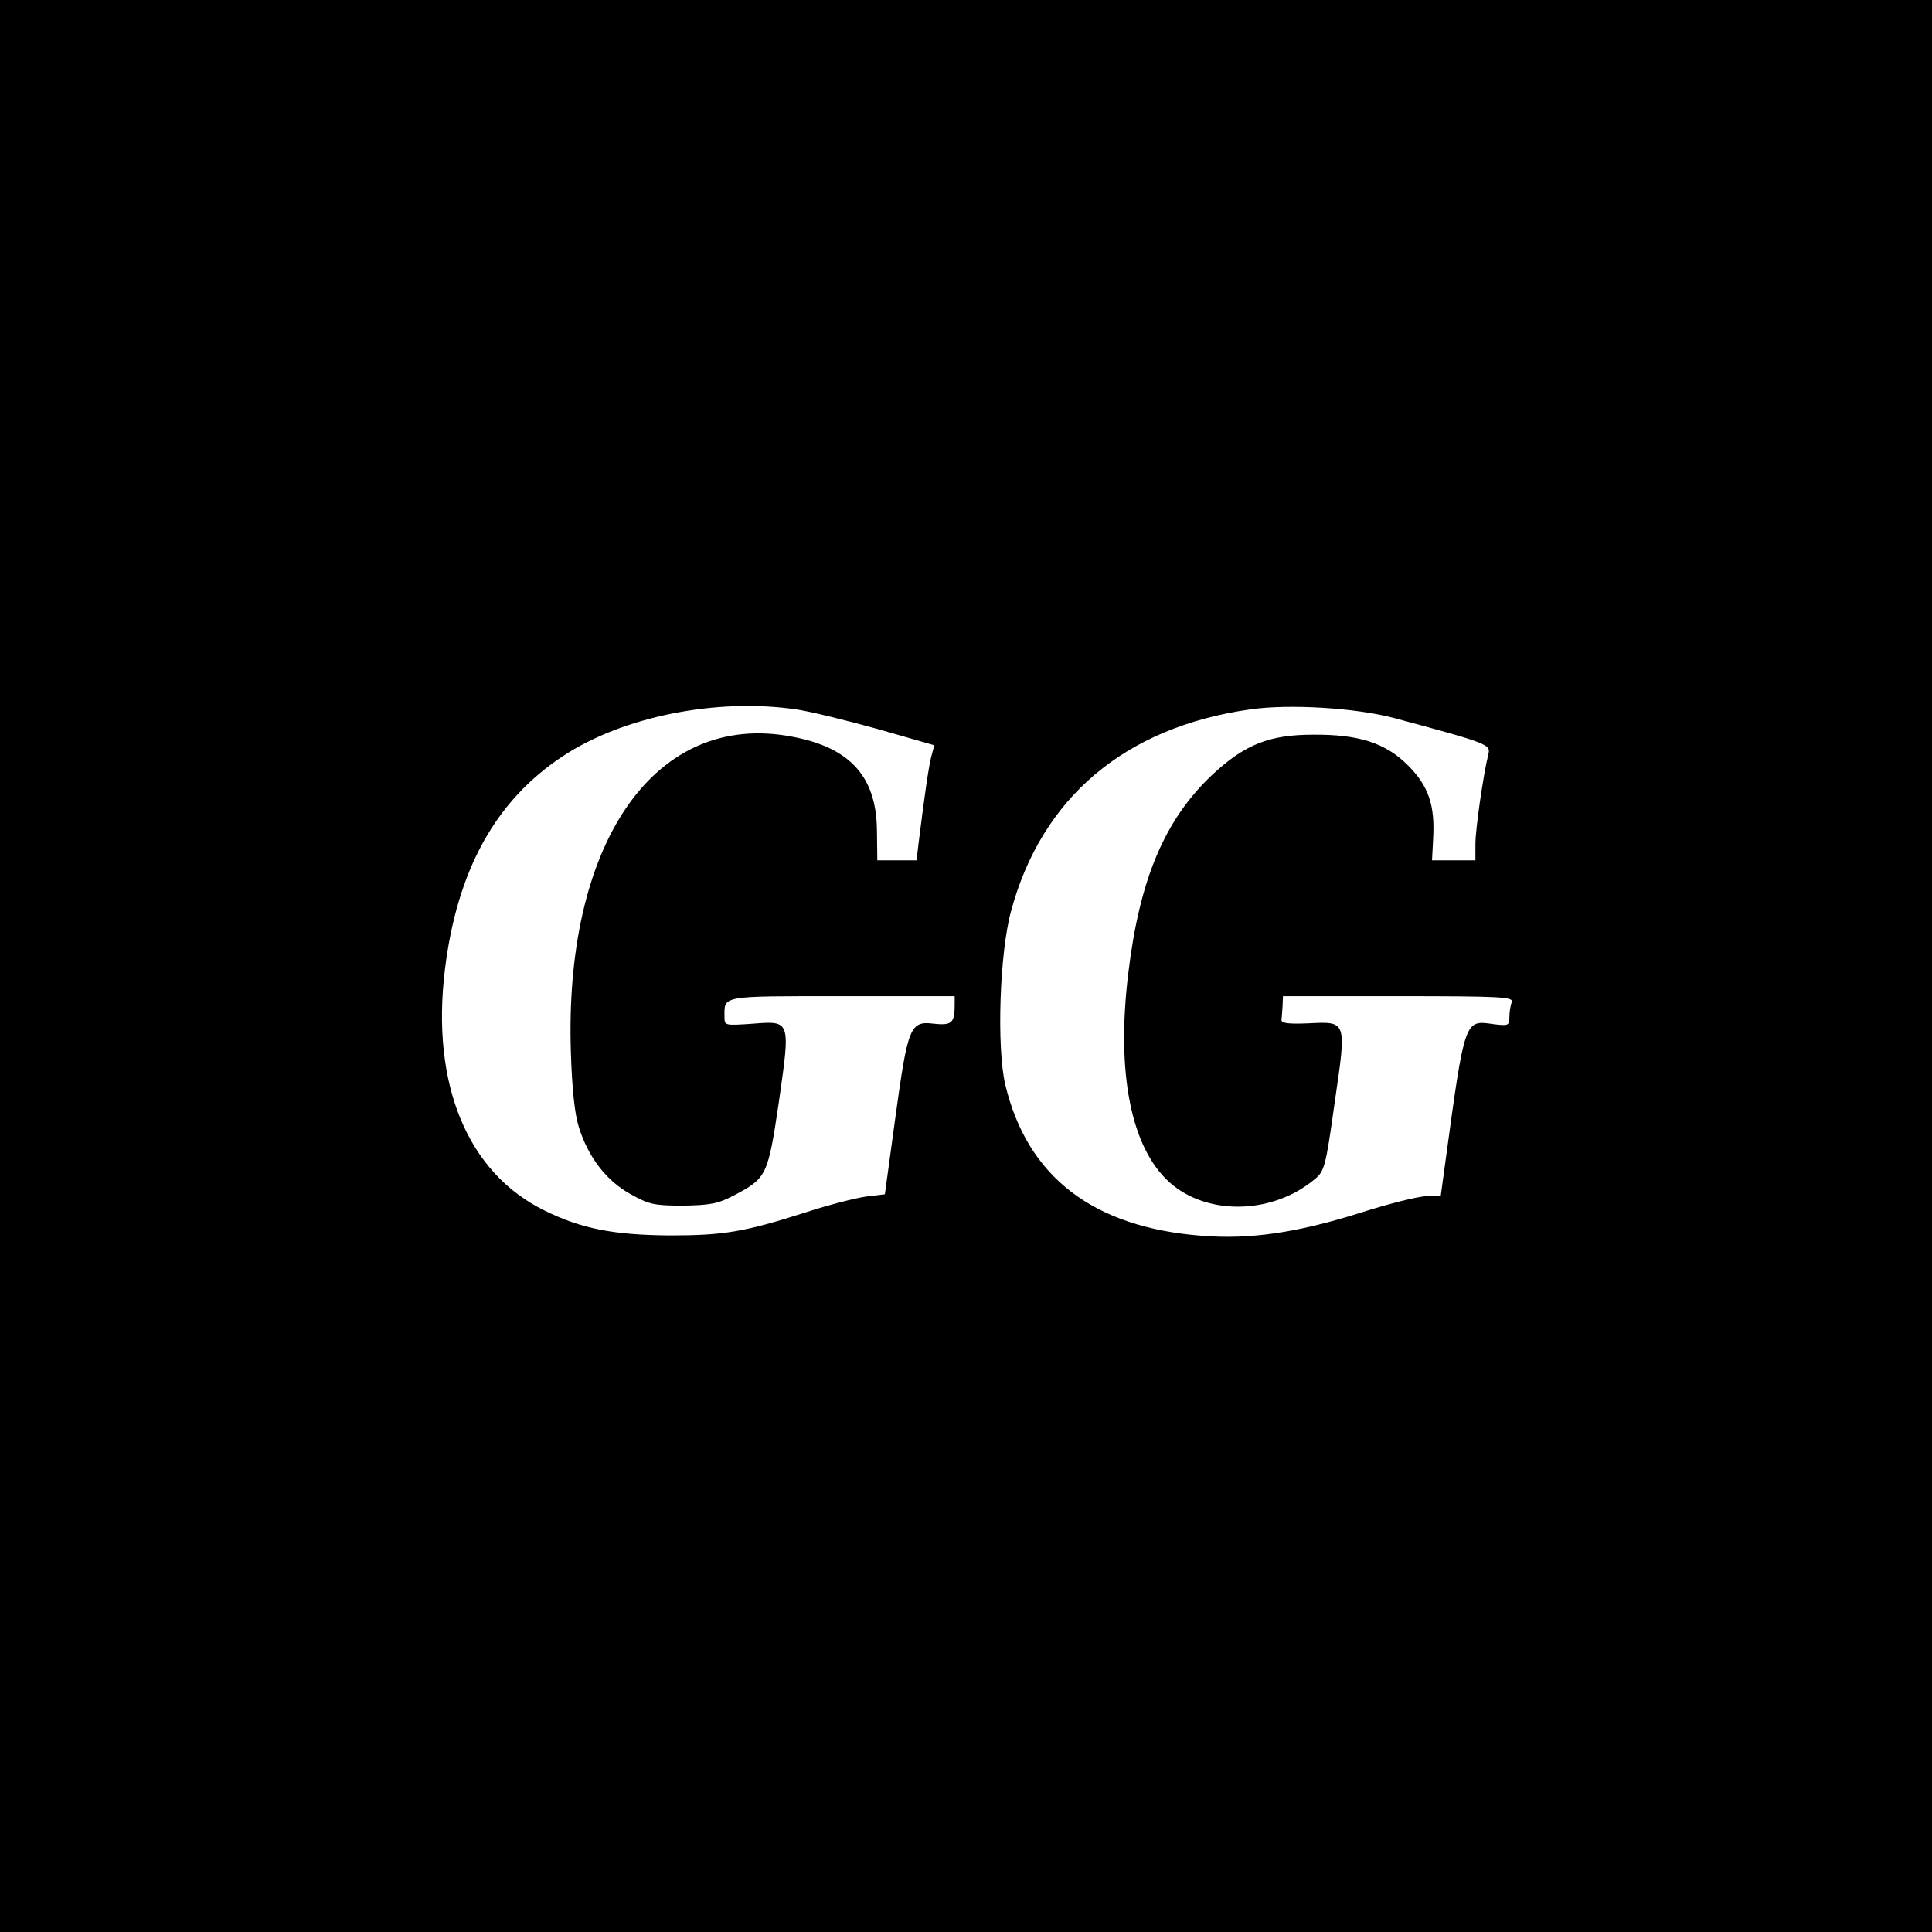 <?xml version="1.0" standalone="no"?>
<!DOCTYPE svg PUBLIC "-//W3C//DTD SVG 20010904//EN"
 "http://www.w3.org/TR/2001/REC-SVG-20010904/DTD/svg10.dtd">
<svg version="1.0" xmlns="http://www.w3.org/2000/svg"
 width="512pt" height="512pt" viewBox="0 0 512 512"
 preserveAspectRatio="xMidYMid meet">
<g transform="translate(0,512) scale(0.1,-0.1)"
fill="#000000" stroke="none">
<path d="M0 2560 l0 -2560 2560 0 2560 0 0 2560 0 2560 -2560 0 -2560 0 0
-2560z m2110 680 c36 -5 133 -29 216 -52 l150 -43 -8 -30 c-7 -27 -18 -104
-34 -232 l-5 -43 -52 0 -52 0 -1 78 c-1 149 -76 227 -244 253 -352 54 -586
-293 -567 -843 3 -93 10 -161 21 -195 25 -80 73 -142 136 -177 50 -28 63 -31
140 -31 72 1 93 5 135 27 87 46 90 52 119 247 31 218 32 216 -70 208 -73 -5
-74 -5 -74 18 0 57 -14 55 311 55 l299 0 0 -24 c0 -47 -8 -54 -55 -49 -63 8
-69 -7 -102 -247 l-28 -205 -50 -6 c-28 -4 -99 -22 -160 -42 -163 -52 -217
-61 -360 -61 -149 1 -235 18 -332 66 -204 100 -301 334 -264 638 32 262 133
447 311 565 159 106 409 156 620 125z m1585 -23 c253 -68 256 -70 249 -97 -13
-53 -34 -197 -34 -237 l0 -43 -57 0 -58 0 3 58 c5 88 -12 139 -67 194 -59 59
-130 82 -251 81 -116 0 -181 -26 -266 -105 -127 -119 -194 -277 -224 -528 -32
-263 7 -461 109 -553 99 -89 272 -86 384 7 27 22 30 32 54 204 32 219 33 215
-71 210 -52 -2 -71 0 -70 10 1 6 2 23 3 37 l1 25 306 0 c275 0 306 -2 300 -16
-3 -9 -6 -26 -6 -40 0 -22 -3 -23 -43 -18 -76 11 -75 14 -127 -368 l-12 -88
-37 0 c-21 0 -101 -20 -179 -45 -166 -52 -289 -70 -416 -60 -290 22 -464 157
-522 401 -23 98 -15 347 15 458 81 302 302 489 634 536 104 15 281 4 382 -23z"/>
</g>
</svg>
